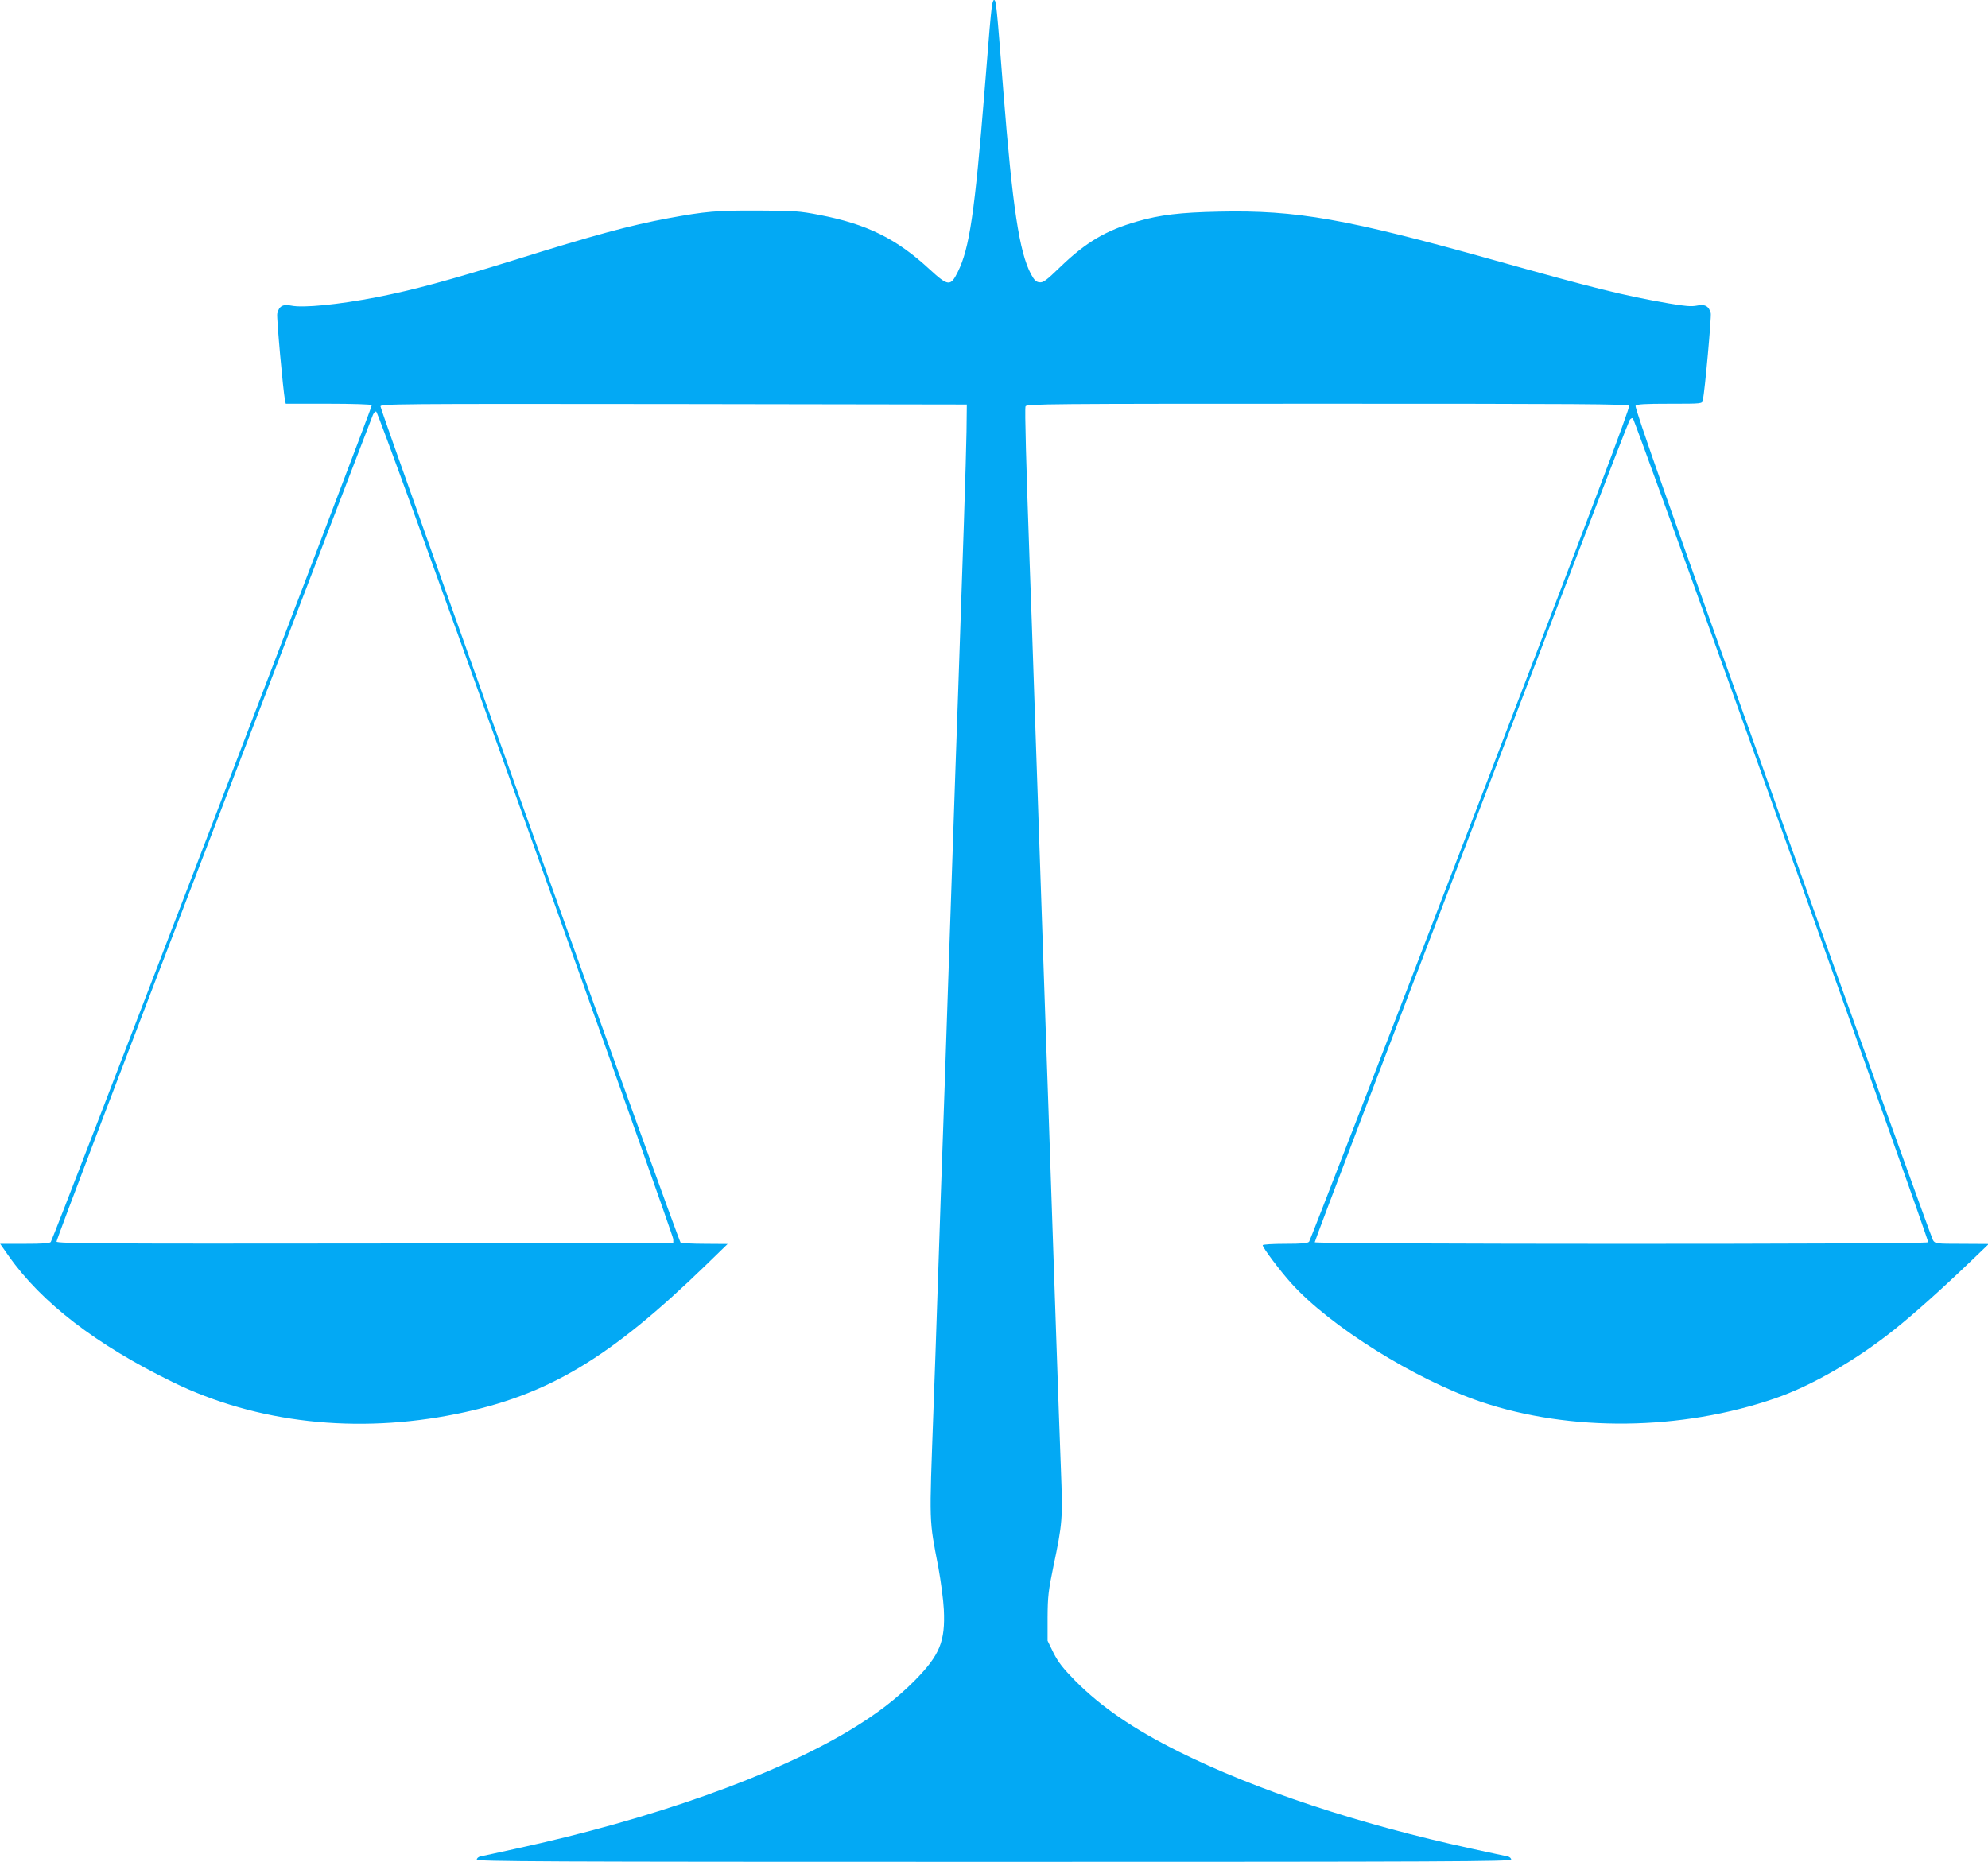 <?xml version="1.0" standalone="no"?>
<!DOCTYPE svg PUBLIC "-//W3C//DTD SVG 20010904//EN"
 "http://www.w3.org/TR/2001/REC-SVG-20010904/DTD/svg10.dtd">
<svg version="1.0" xmlns="http://www.w3.org/2000/svg"
 width="1280pt" height="1199pt" viewBox="0 0 1280 1199"
 preserveAspectRatio="xMidYMid meet">
<g transform="translate(0,1199) scale(0.1,-0.1)"
fill="#03a9f4" stroke="none">
<path d="M6386 11948 c-9 -75 -15 -144 -46 -533 -64 -796 -98 -1025 -173
-1176 -47 -95 -62 -93 -182 17 -213 197 -403 291 -710 350 -129 25 -161 27
-395 28 -266 1 -336 -5 -580 -50 -246 -46 -475 -108 -990 -269 -425 -132 -647
-192 -885 -239 -249 -48 -473 -70 -550 -54 -53 11 -79 -3 -90 -52 -5 -24 38
-498 50 -557 l5 -23 275 0 c153 0 276 -4 279 -9 6 -9 -2049 -5366 -2067 -5389
-7 -9 -53 -12 -168 -12 l-158 0 54 -77 c212 -302 565 -573 1058 -814 539 -263
1184 -335 1828 -204 586 119 983 356 1604 958 l140 136 -145 1 c-80 0 -151 4
-158 8 -13 9 -1932 5355 -1932 5385 0 16 94 17 1888 15 l1887 -3 -2 -175 c-2
-157 -26 -881 -53 -1650 -10 -268 -20 -579 -70 -2040 -11 -327 -24 -721 -30
-875 -6 -154 -19 -548 -30 -875 -11 -327 -24 -716 -30 -865 -27 -747 -29 -691
32 -1010 16 -88 32 -209 35 -270 10 -206 -26 -293 -186 -456 -118 -119 -245
-216 -417 -320 -487 -294 -1278 -575 -2151 -764 -114 -25 -218 -48 -230 -50
-13 -3 -23 -12 -23 -20 0 -13 396 -15 3330 -15 2934 0 3330 2 3330 15 0 8 -10
17 -22 20 -13 2 -117 25 -233 50 -724 157 -1391 378 -1886 625 -292 146 -498
287 -666 456 -80 82 -109 119 -140 180 l-38 78 0 151 c1 133 5 170 37 325 59
280 61 308 49 624 -6 155 -20 549 -31 876 -47 1379 -60 1770 -70 2045 -10 280
-27 784 -70 2045 -11 327 -24 714 -30 860 -23 647 -33 1008 -27 1023 6 16 138
17 1940 17 1612 0 1936 -2 1946 -13 8 -11 -226 -630 -1019 -2692 -566 -1473
-1035 -2684 -1041 -2691 -9 -11 -46 -14 -155 -14 -79 0 -144 -4 -144 -9 0 -16
111 -164 184 -245 249 -277 796 -619 1220 -763 579 -195 1288 -187 1896 22
234 81 518 244 765 441 123 98 298 254 485 433 l125 120 -172 1 c-168 0 -173
1 -187 23 -8 12 -444 1223 -970 2691 -729 2035 -953 2672 -945 2683 9 10 58
13 220 13 208 0 209 0 213 23 13 59 56 538 51 560 -12 46 -38 60 -89 49 -36
-7 -74 -4 -180 14 -294 51 -481 98 -1113 275 -962 270 -1286 327 -1784 316
-251 -5 -380 -21 -527 -63 -202 -58 -330 -134 -494 -292 -91 -88 -111 -103
-135 -100 -22 2 -34 14 -55 53 -75 141 -119 432 -178 1180 -43 553 -46 585
-60 585 -5 0 -11 -19 -14 -42z m-3001 -5260 c522 -1459 950 -2664 950 -2678
l0 -25 -1983 -3 c-1682 -2 -1983 0 -1988 12 -3 7 452 1203 1012 2657 559 1454
1020 2654 1025 2667 5 12 14 22 21 22 8 0 374 -1008 963 -2652z m8087 -42
c522 -1456 946 -2651 943 -2656 -9 -14 -3942 -13 -3950 0 -5 8 1996 5234 2027
5293 5 10 15 16 21 14 6 -2 438 -1195 959 -2651z"/>
</g>
</svg>
